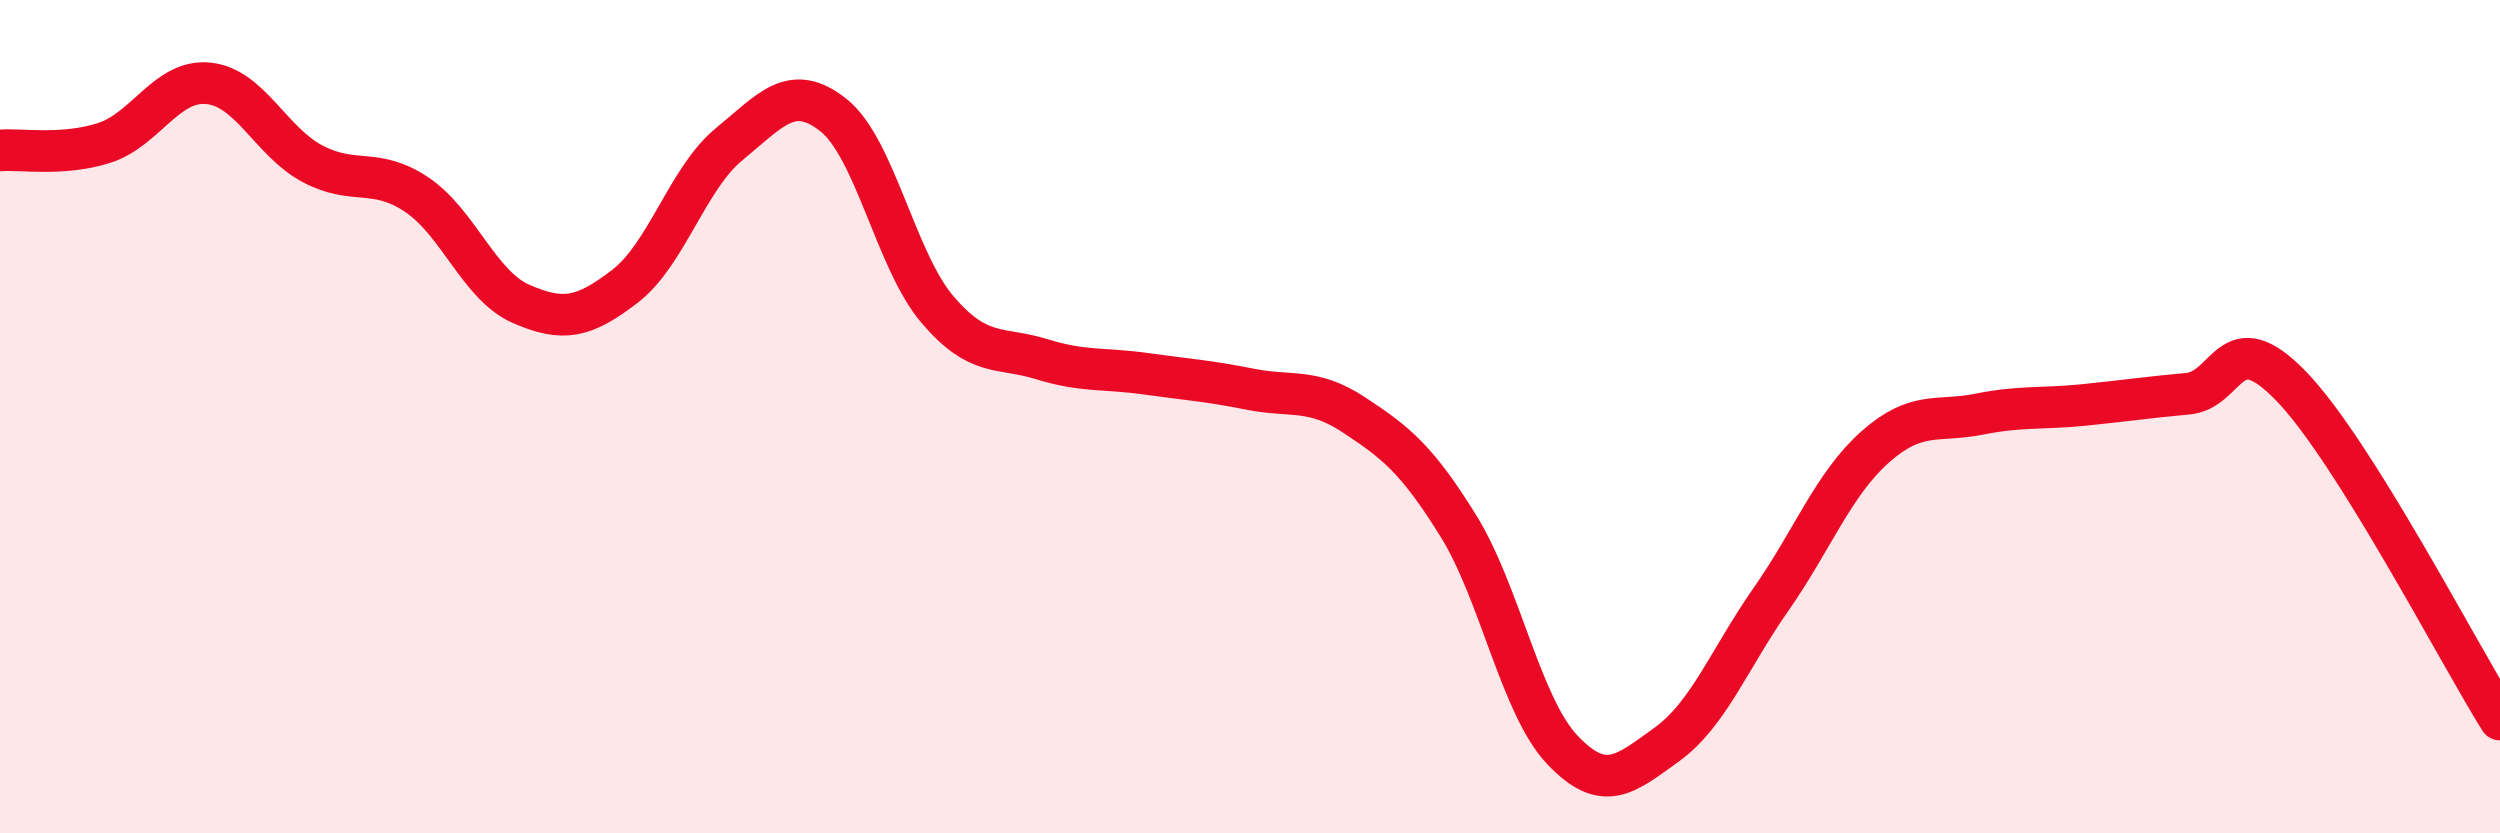 
    <svg width="60" height="20" viewBox="0 0 60 20" xmlns="http://www.w3.org/2000/svg">
      <path
        d="M 0,3.61 C 0.5,3.57 1.5,3.75 2.5,3.43 C 3.5,3.11 4,1.9 5,2 C 6,2.1 6.5,3.4 7.5,3.93 C 8.5,4.46 9,4 10,4.67 C 11,5.34 11.5,6.85 12.5,7.29 C 13.5,7.73 14,7.64 15,6.87 C 16,6.1 16.5,4.28 17.5,3.46 C 18.5,2.64 19,1.97 20,2.76 C 21,3.55 21.5,6.26 22.5,7.43 C 23.5,8.6 24,8.31 25,8.62 C 26,8.93 26.5,8.83 27.5,8.97 C 28.5,9.11 29,9.14 30,9.34 C 31,9.54 31.5,9.3 32.5,9.96 C 33.5,10.62 34,11.01 35,12.62 C 36,14.23 36.5,16.95 37.5,18 C 38.5,19.05 39,18.59 40,17.87 C 41,17.15 41.5,15.82 42.5,14.39 C 43.5,12.96 44,11.62 45,10.73 C 46,9.84 46.5,10.14 47.5,9.94 C 48.5,9.74 49,9.82 50,9.72 C 51,9.62 51.5,9.54 52.5,9.45 C 53.5,9.36 53.5,7.72 55,9.28 C 56.5,10.84 59,15.67 60,17.27L60 20L0 20Z"
        fill="#EB0A25"
        opacity="0.1"
        stroke-linecap="round"
        stroke-linejoin="round"
      />
      <path
        d="M 0,3.61 C 0.5,3.57 1.5,3.75 2.5,3.43 C 3.5,3.11 4,1.9 5,2 C 6,2.1 6.5,3.4 7.5,3.93 C 8.5,4.46 9,4 10,4.67 C 11,5.34 11.5,6.85 12.5,7.29 C 13.5,7.73 14,7.64 15,6.87 C 16,6.1 16.5,4.28 17.5,3.46 C 18.5,2.64 19,1.97 20,2.76 C 21,3.55 21.5,6.26 22.5,7.43 C 23.5,8.6 24,8.31 25,8.62 C 26,8.93 26.5,8.83 27.5,8.97 C 28.5,9.11 29,9.14 30,9.34 C 31,9.54 31.5,9.3 32.5,9.96 C 33.5,10.62 34,11.01 35,12.62 C 36,14.23 36.5,16.95 37.5,18 C 38.5,19.05 39,18.59 40,17.87 C 41,17.15 41.5,15.82 42.5,14.39 C 43.5,12.96 44,11.62 45,10.73 C 46,9.84 46.5,10.14 47.5,9.94 C 48.5,9.74 49,9.82 50,9.72 C 51,9.62 51.5,9.54 52.5,9.45 C 53.5,9.36 53.5,7.72 55,9.28 C 56.5,10.84 59,15.67 60,17.27"
        stroke="#EB0A25"
        stroke-width="1"
        fill="none"
        stroke-linecap="round"
        stroke-linejoin="round"
      />
    </svg>
  